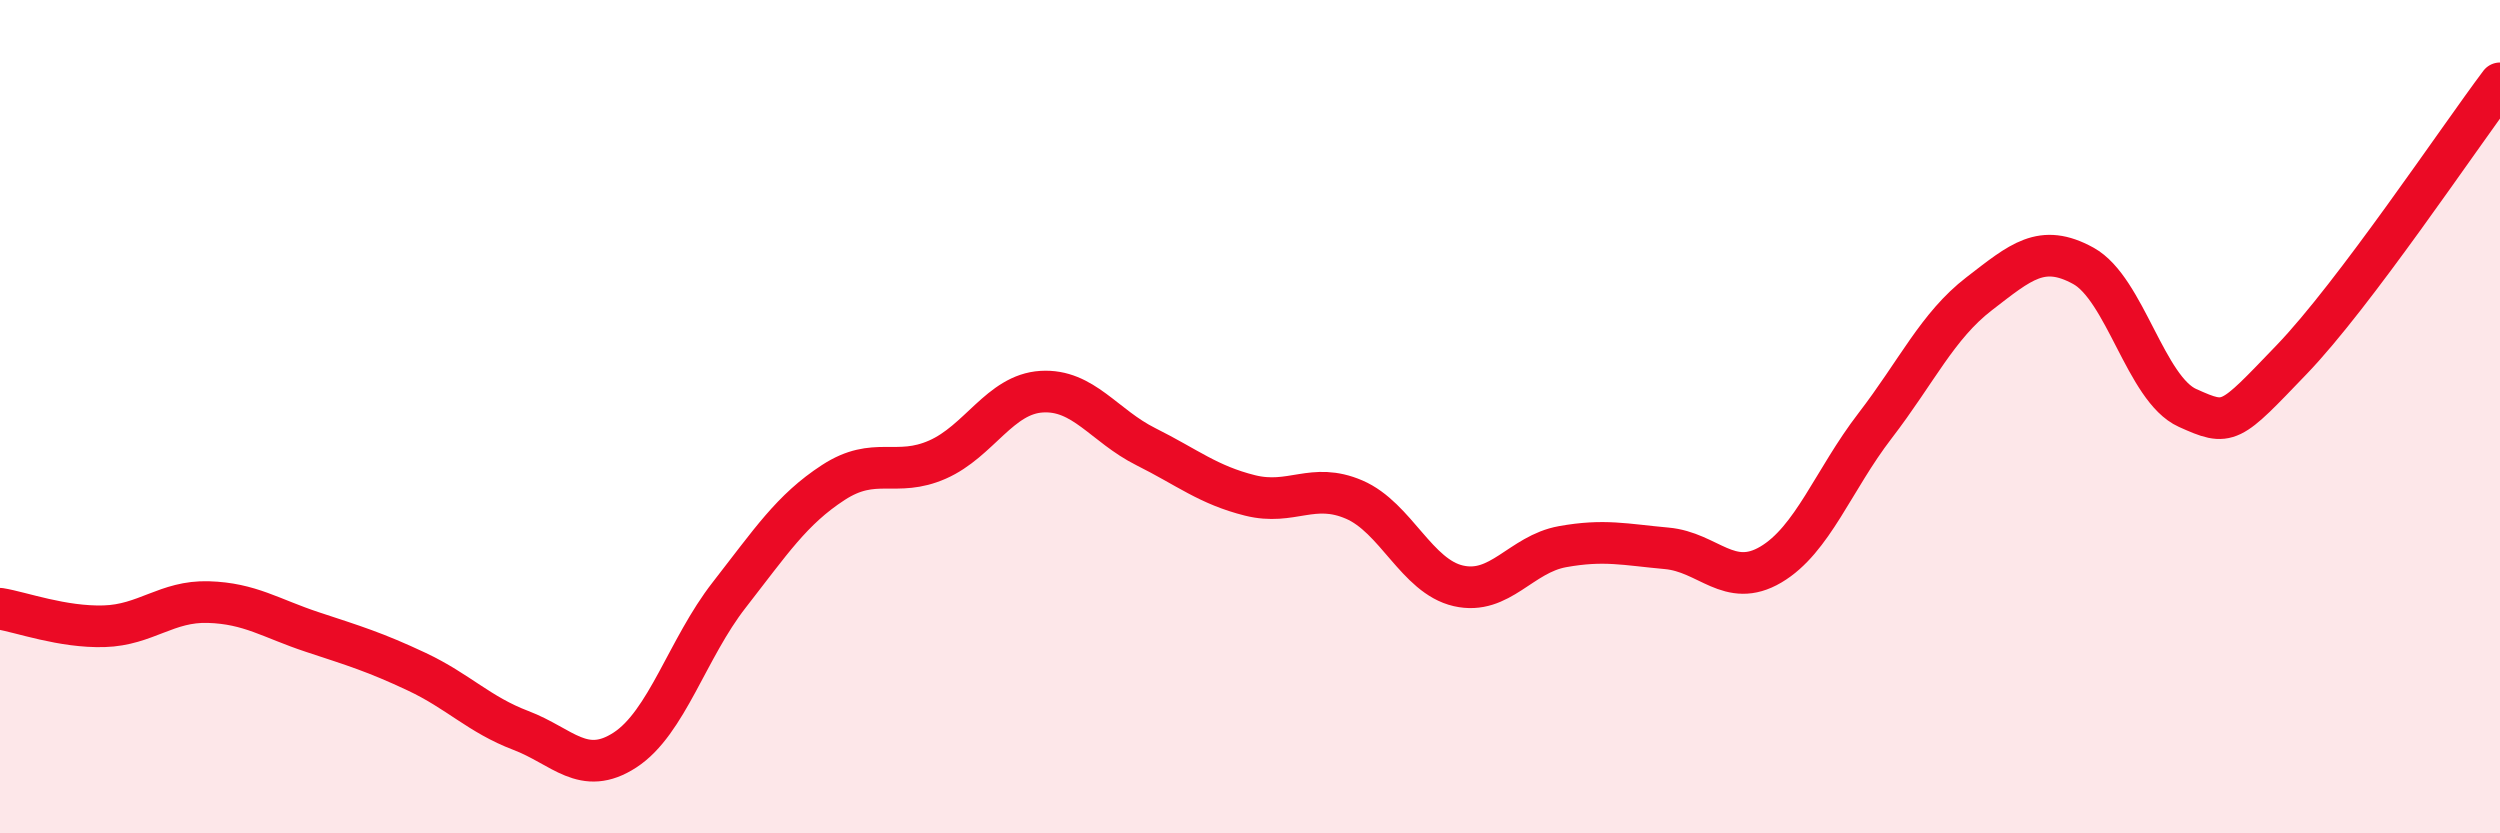 
    <svg width="60" height="20" viewBox="0 0 60 20" xmlns="http://www.w3.org/2000/svg">
      <path
        d="M 0,14.61 C 0.5,14.69 1.5,15.06 2.5,15.03 C 3.5,15 4,14.42 5,14.45 C 6,14.48 6.5,14.84 7.5,15.17 C 8.5,15.5 9,15.65 10,16.12 C 11,16.59 11.5,17.15 12.5,17.53 C 13.5,17.91 14,18.65 15,18 C 16,17.35 16.5,15.56 17.5,14.28 C 18.5,13 19,12.23 20,11.58 C 21,10.93 21.5,11.47 22.5,11.03 C 23.5,10.59 24,9.46 25,9.4 C 26,9.34 26.5,10.22 27.5,10.72 C 28.5,11.22 29,11.64 30,11.89 C 31,12.14 31.5,11.56 32.5,11.99 C 33.5,12.42 34,13.83 35,14.06 C 36,14.29 36.5,13.3 37.5,13.12 C 38.5,12.94 39,13.07 40,13.16 C 41,13.25 41.5,14.14 42.5,13.55 C 43.5,12.96 44,11.52 45,10.22 C 46,8.92 46.5,7.82 47.5,7.05 C 48.5,6.28 49,5.83 50,6.38 C 51,6.93 51.5,9.34 52.5,9.79 C 53.5,10.24 53.5,10.19 55,8.63 C 56.5,7.07 59,3.33 60,2L60 20L0 20Z"
        fill="#EB0A25"
        opacity="0.1"
        stroke-linecap="round"
        stroke-linejoin="round"
      />
      <path
        d="M 0,14.61 C 0.5,14.69 1.5,15.06 2.5,15.03 C 3.5,15 4,14.42 5,14.45 C 6,14.48 6.5,14.84 7.5,15.17 C 8.5,15.5 9,15.65 10,16.12 C 11,16.59 11.5,17.15 12.5,17.53 C 13.5,17.91 14,18.65 15,18 C 16,17.35 16.5,15.56 17.5,14.28 C 18.5,13 19,12.23 20,11.58 C 21,10.93 21.5,11.47 22.5,11.03 C 23.5,10.59 24,9.46 25,9.4 C 26,9.34 26.5,10.22 27.5,10.72 C 28.5,11.22 29,11.64 30,11.89 C 31,12.14 31.5,11.56 32.5,11.99 C 33.5,12.42 34,13.83 35,14.06 C 36,14.29 36.5,13.3 37.5,13.12 C 38.5,12.94 39,13.07 40,13.16 C 41,13.25 41.5,14.14 42.5,13.55 C 43.5,12.96 44,11.52 45,10.22 C 46,8.92 46.5,7.82 47.5,7.05 C 48.5,6.28 49,5.83 50,6.38 C 51,6.93 51.5,9.34 52.5,9.79 C 53.5,10.24 53.5,10.19 55,8.63 C 56.5,7.07 59,3.33 60,2"
        stroke="#EB0A25"
        stroke-width="1"
        fill="none"
        stroke-linecap="round"
        stroke-linejoin="round"
      />
    </svg>
  